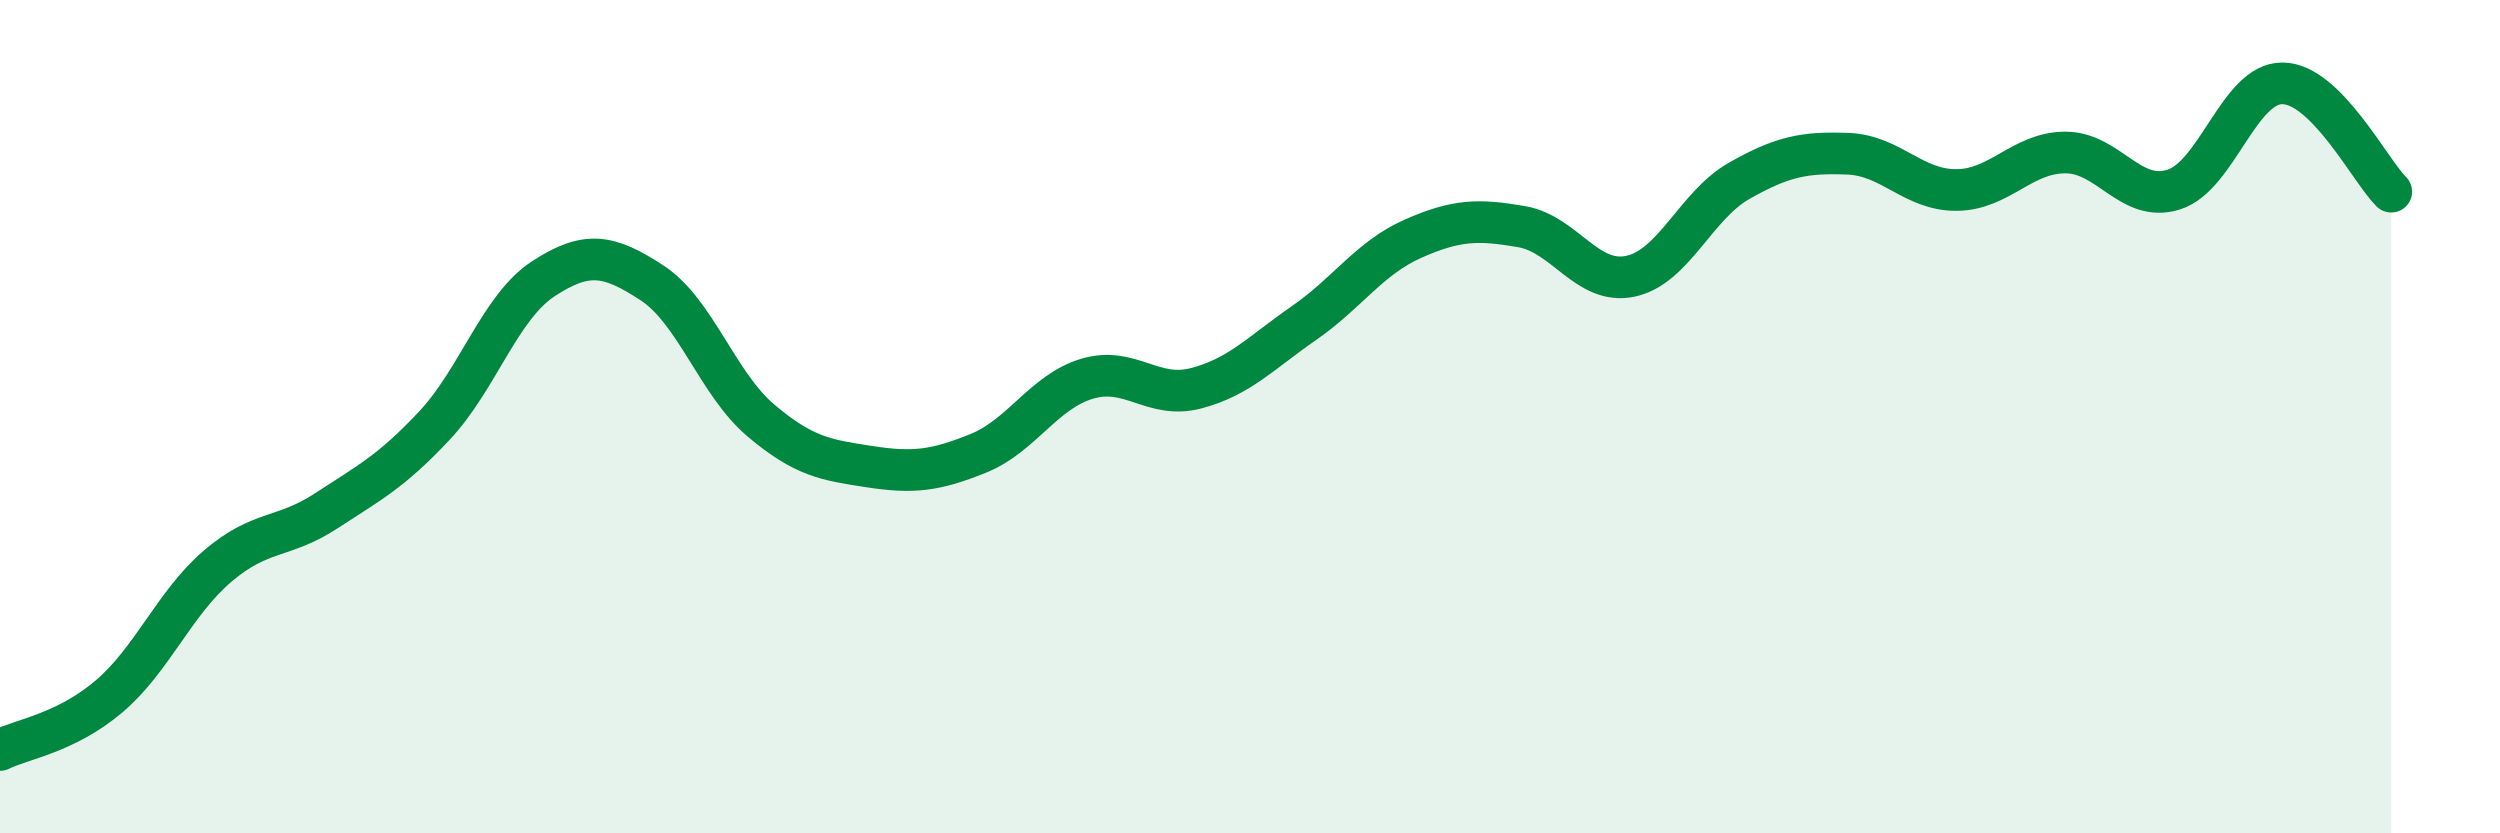 
    <svg width="60" height="20" viewBox="0 0 60 20" xmlns="http://www.w3.org/2000/svg">
      <path
        d="M 0,18 C 0.52,17.74 1.57,17.6 2.61,16.72 C 3.65,15.84 4.18,14.48 5.22,13.59 C 6.26,12.7 6.79,12.94 7.83,12.26 C 8.87,11.58 9.39,11.32 10.43,10.21 C 11.47,9.1 12,7.37 13.04,6.69 C 14.08,6.01 14.61,6.11 15.65,6.79 C 16.69,7.47 17.22,9.21 18.26,10.09 C 19.3,10.97 19.83,11.04 20.87,11.2 C 21.91,11.36 22.44,11.3 23.48,10.88 C 24.52,10.46 25.05,9.4 26.09,9.09 C 27.13,8.78 27.66,9.59 28.7,9.32 C 29.74,9.05 30.26,8.47 31.3,7.75 C 32.34,7.03 32.87,6.19 33.91,5.73 C 34.95,5.27 35.48,5.26 36.52,5.44 C 37.56,5.62 38.09,6.85 39.13,6.63 C 40.17,6.41 40.7,4.93 41.74,4.34 C 42.78,3.75 43.31,3.65 44.35,3.69 C 45.39,3.73 45.92,4.57 46.96,4.56 C 48,4.55 48.53,3.66 49.57,3.66 C 50.61,3.66 51.13,4.88 52.17,4.55 C 53.21,4.22 53.74,1.99 54.78,2 C 55.82,2.01 56.87,4.08 57.39,4.6L57.39 20L0 20Z"
        fill="#008740"
        opacity="0.1"
        stroke-linecap="round"
        stroke-linejoin="round"
      />
      <path
        d="M 0,18 C 0.52,17.74 1.57,17.6 2.61,16.72 C 3.65,15.84 4.18,14.48 5.22,13.59 C 6.26,12.7 6.79,12.94 7.83,12.26 C 8.87,11.58 9.39,11.32 10.43,10.21 C 11.47,9.1 12,7.37 13.04,6.69 C 14.08,6.01 14.61,6.11 15.65,6.79 C 16.69,7.47 17.22,9.21 18.26,10.09 C 19.3,10.97 19.83,11.04 20.87,11.2 C 21.91,11.36 22.44,11.3 23.48,10.88 C 24.52,10.46 25.05,9.4 26.09,9.09 C 27.13,8.78 27.66,9.59 28.7,9.32 C 29.74,9.05 30.26,8.47 31.3,7.75 C 32.34,7.03 32.87,6.19 33.91,5.73 C 34.95,5.27 35.48,5.26 36.52,5.44 C 37.56,5.62 38.09,6.85 39.13,6.63 C 40.17,6.41 40.7,4.93 41.74,4.34 C 42.78,3.75 43.31,3.65 44.35,3.69 C 45.39,3.73 45.92,4.57 46.96,4.56 C 48,4.55 48.53,3.66 49.57,3.66 C 50.61,3.66 51.13,4.88 52.17,4.55 C 53.21,4.22 53.74,1.99 54.78,2 C 55.82,2.01 56.87,4.08 57.39,4.6"
        stroke="#008740"
        stroke-width="1"
        fill="none"
        stroke-linecap="round"
        stroke-linejoin="round"
      />
    </svg>
  